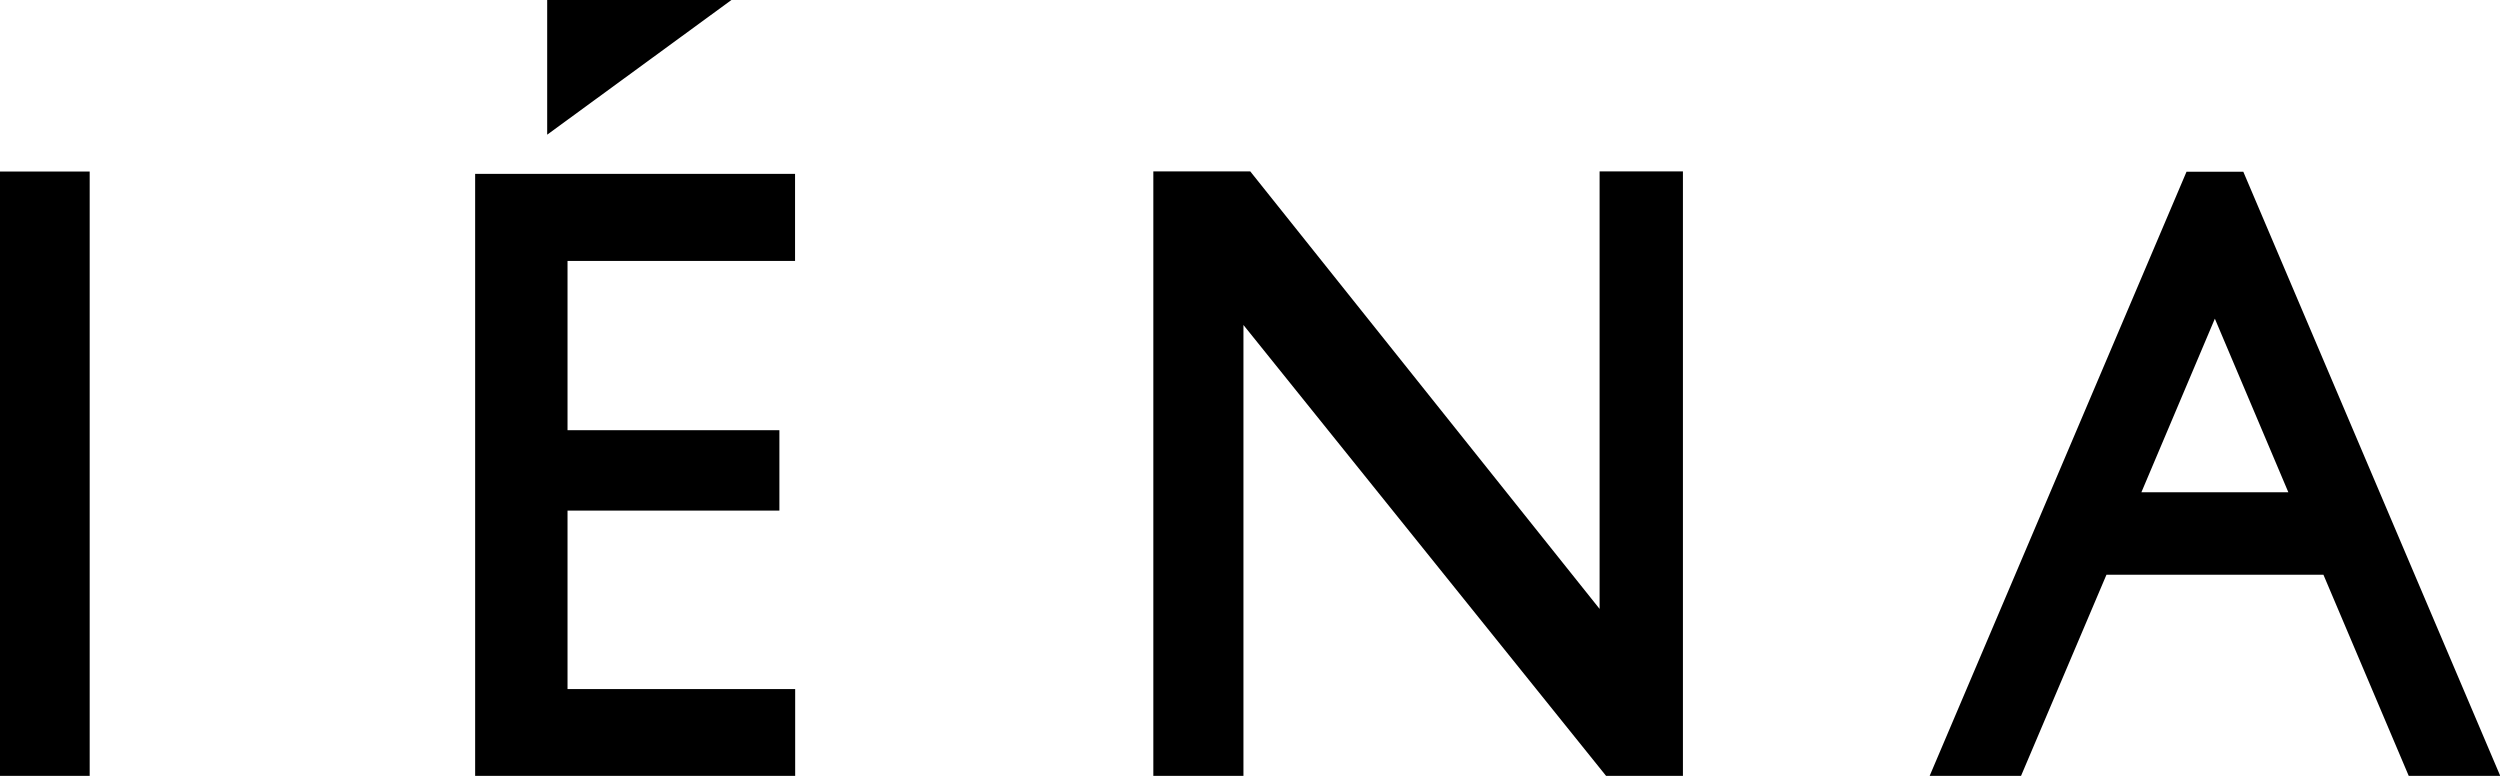 <svg height="27" viewBox="0 0 87 27" width="87" xmlns="http://www.w3.org/2000/svg"><path d="m785.067 999.976h-1.976l-8.943 21.034h3.18l2.977-7.01h7.55l2.973 7.01h3.184zm-3.546 11.154 2.556-6.04 2.557 6.04h-5.116zm-71.4 9.88v-21.04h-3.137v21.04zm15.921-27.023h6.43l-6.43 4.7zm-2.511 6.063h11.137v3.03h-7.918v5.89h7.373v2.8h-7.373v6.21h7.922v3.03h-11.137v-20.96zm23.605-.084v21.044h3.136v-15.7l12.627 15.7h2.667v-21.044h-2.9v15.224l-12.156-15.224h-3.37z" fill-rule="evenodd" transform="translate(-707 -994)"/></svg>
